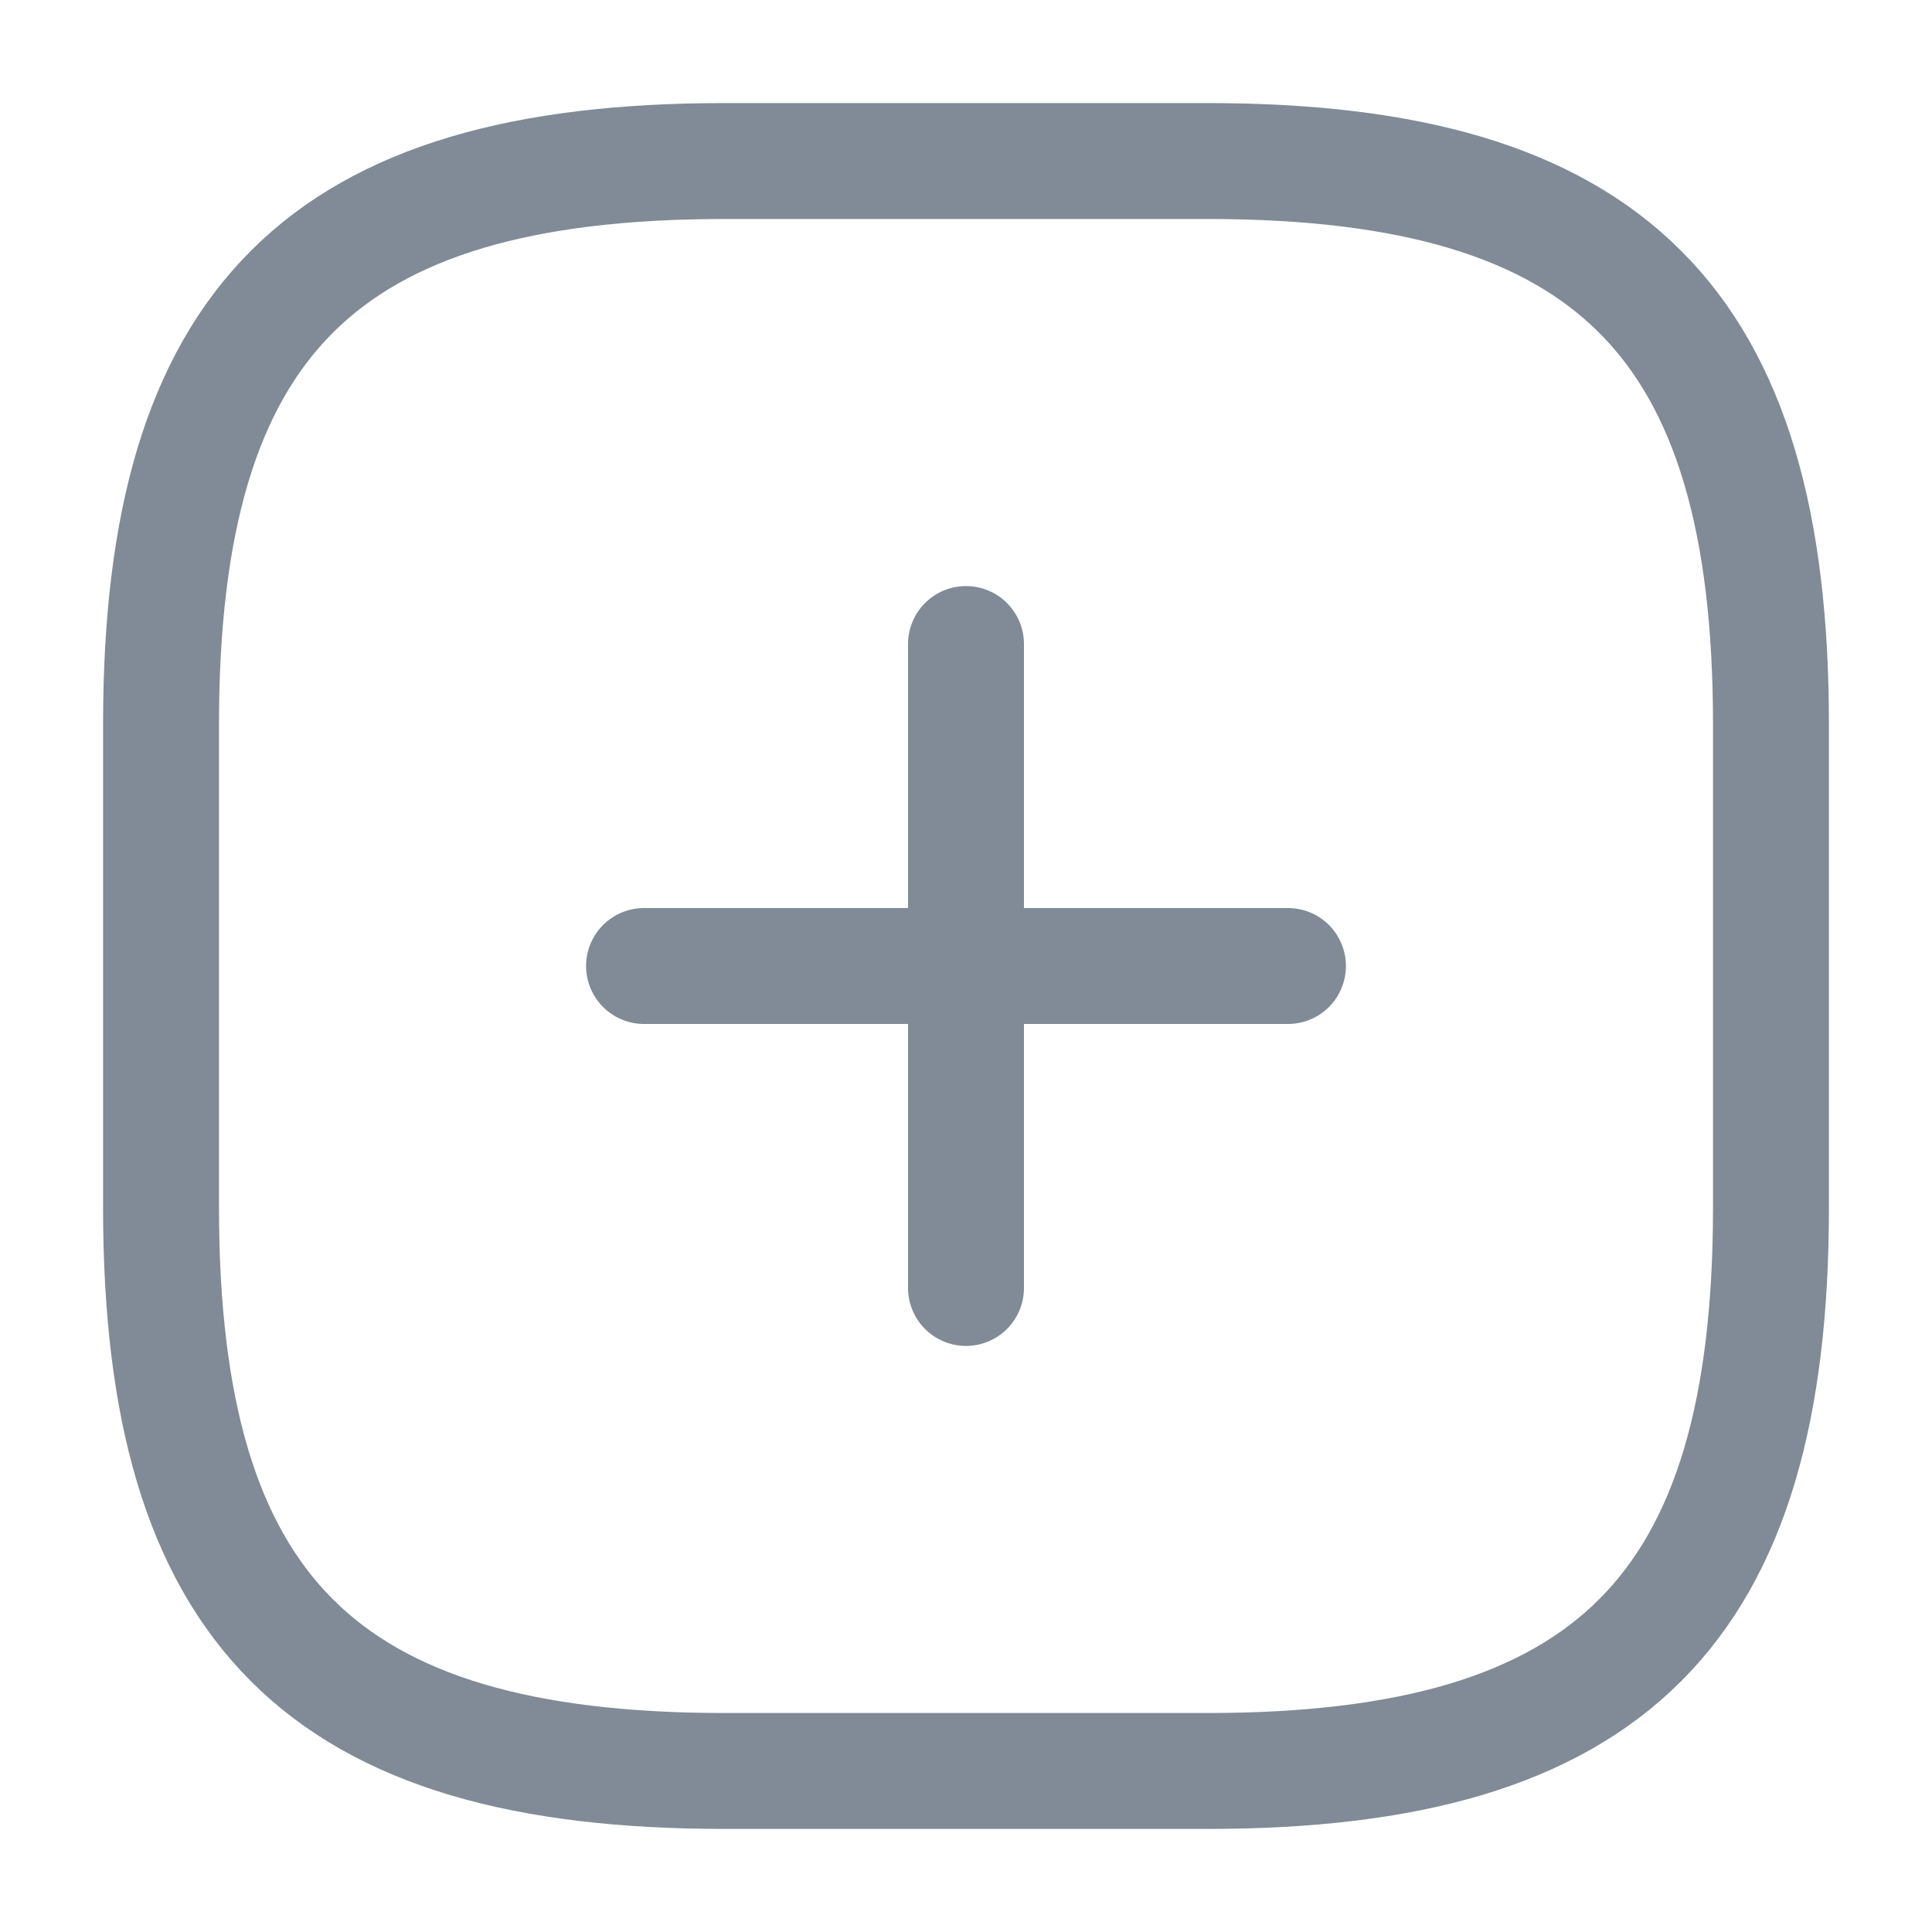 <svg width="20" height="20" viewBox="0 0 20 20" fill="none" xmlns="http://www.w3.org/2000/svg">
<path d="M6.667 10H13.333" stroke="#808B97" stroke-width="1.2" stroke-linecap="round" stroke-linejoin="round"/>
<path d="M10 13.333V6.667" stroke="#808B97" stroke-width="1.2" stroke-linecap="round" stroke-linejoin="round"/>
<path d="M7.5 18.333H12.5C16.667 18.333 18.333 16.667 18.333 12.5V7.5C18.333 3.333 16.667 1.667 12.5 1.667H7.5C3.333 1.667 1.667 3.333 1.667 7.5V12.5C1.667 16.667 3.333 18.333 7.5 18.333Z" stroke="#808B97" stroke-width="1.2" stroke-linecap="round" stroke-linejoin="round"/>
</svg>
